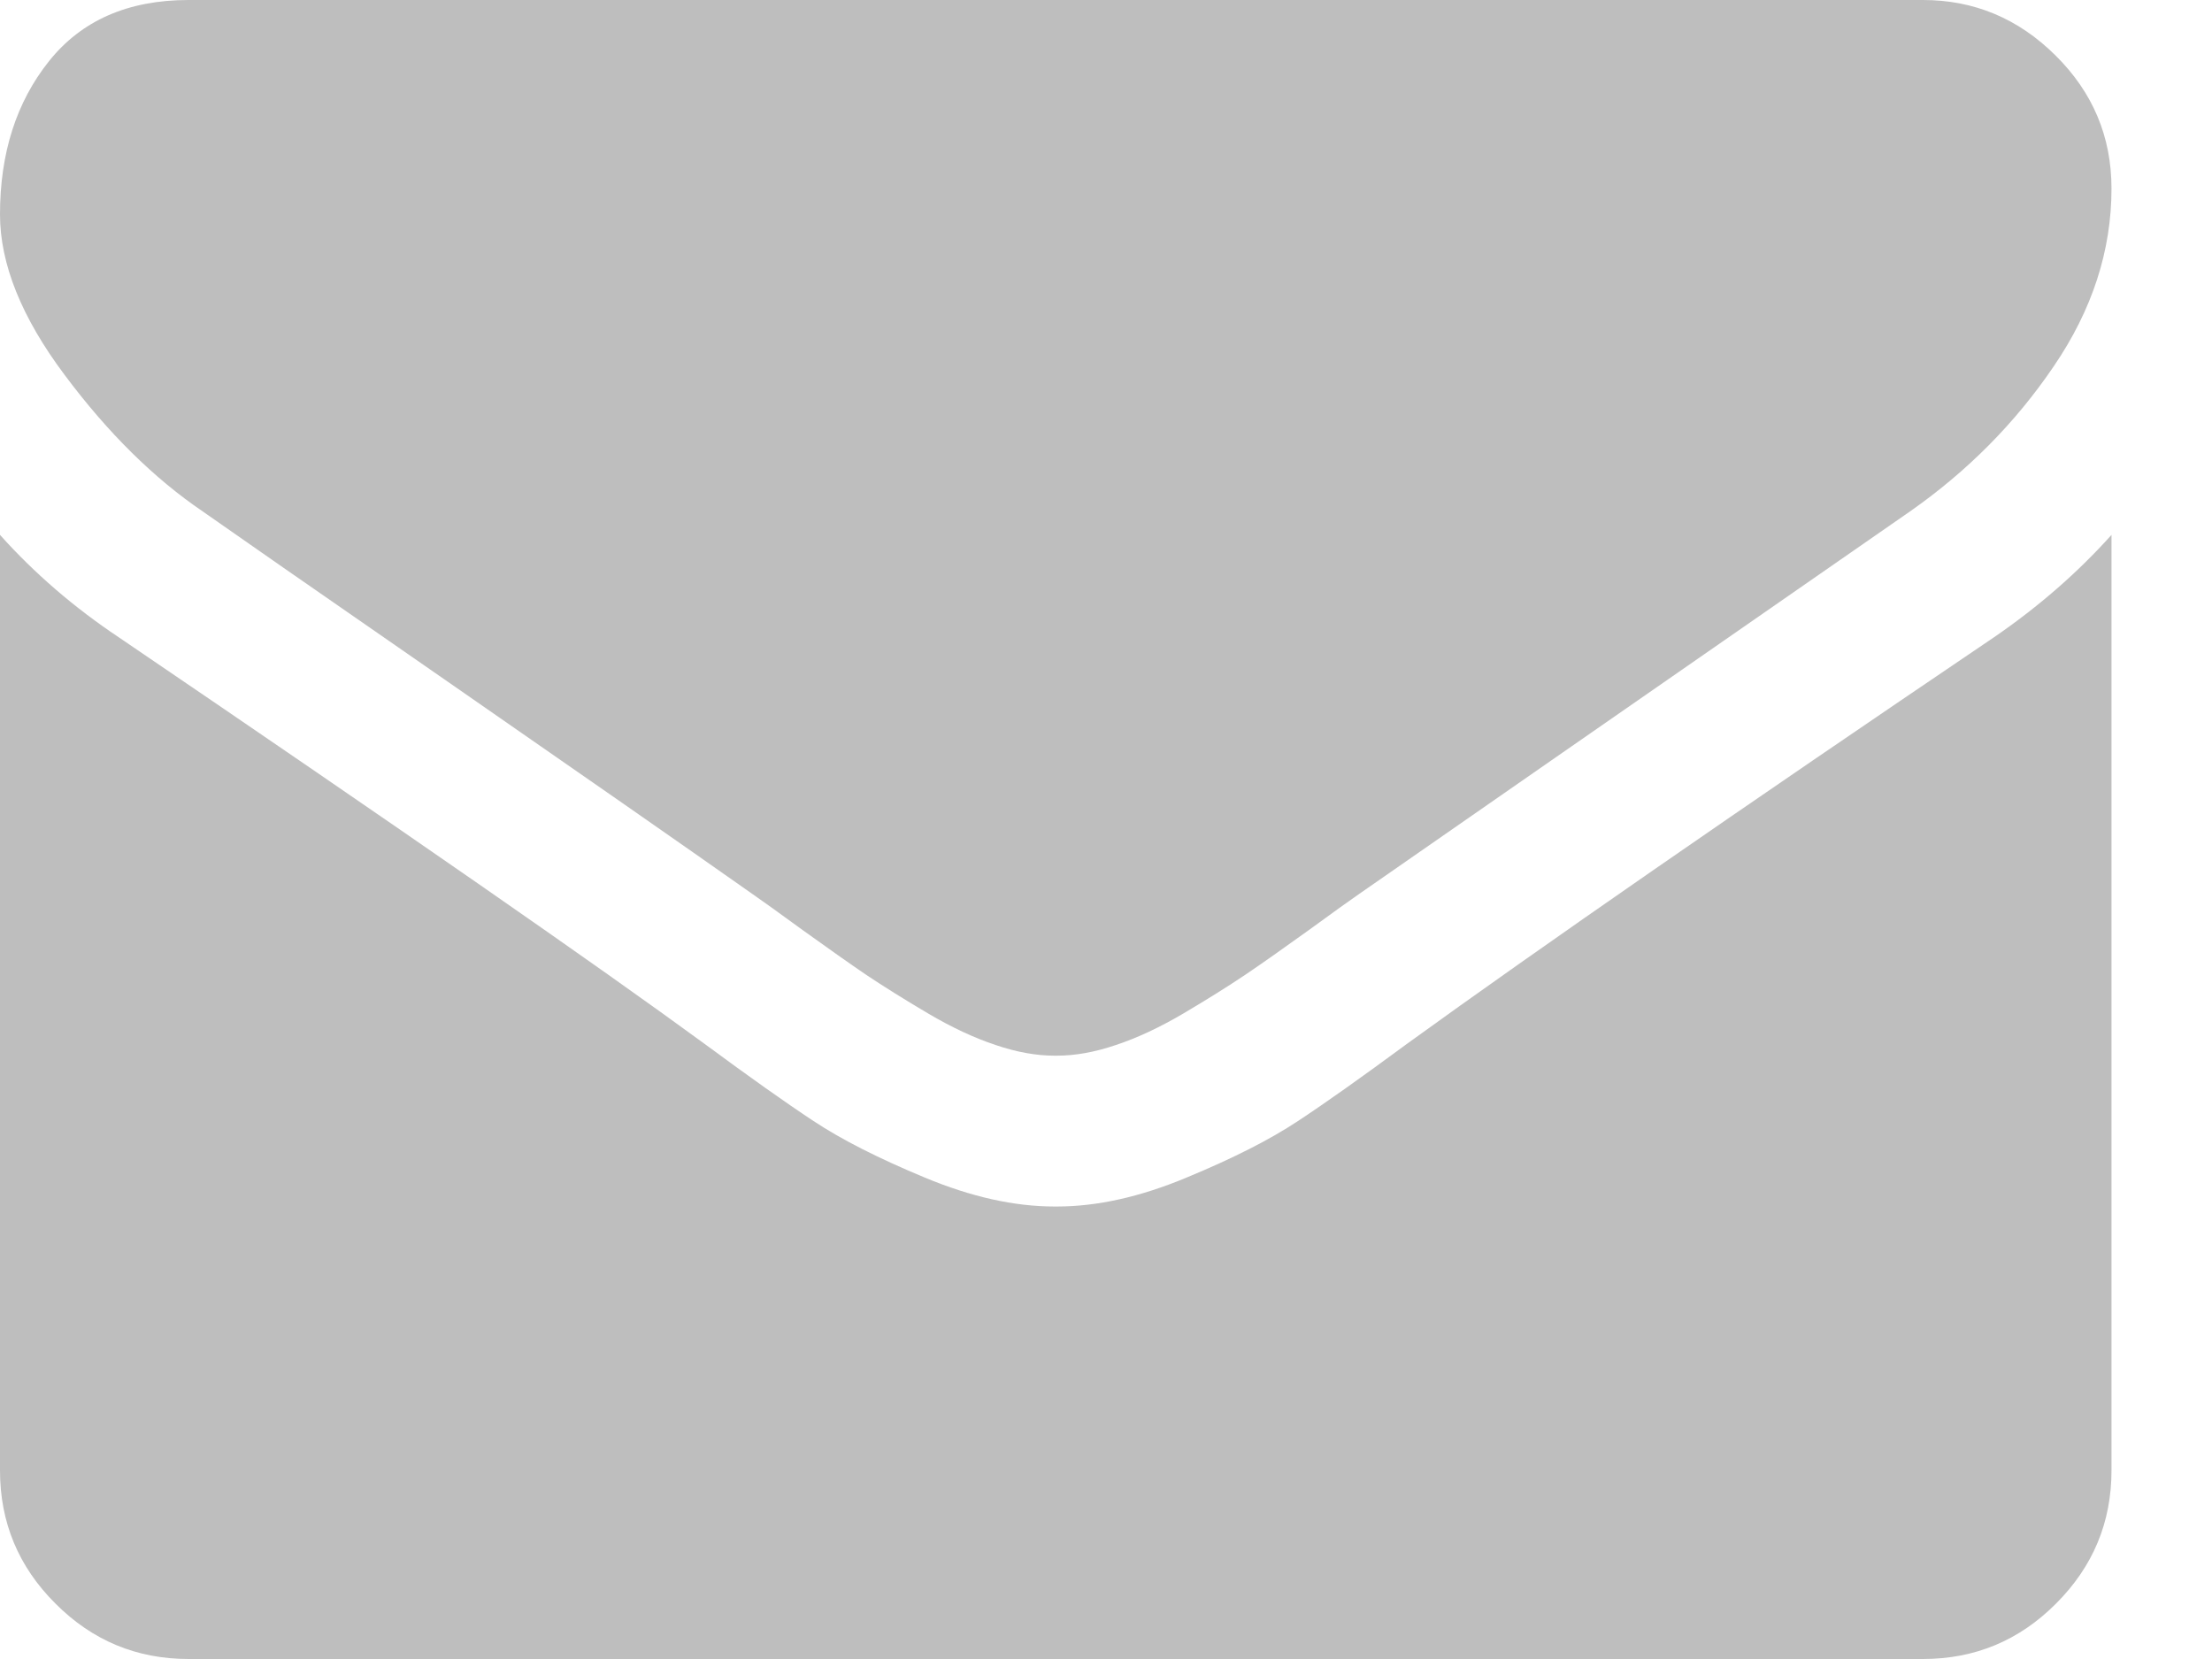 <svg width="16" height="12" viewBox="0 0 16 12" fill="none" xmlns="http://www.w3.org/2000/svg">
<path d="M1.466 3.699C1.659 3.835 2.241 4.24 3.213 4.913C4.185 5.587 4.929 6.105 5.446 6.469C5.503 6.508 5.624 6.595 5.808 6.729C5.993 6.862 6.146 6.97 6.268 7.053C6.391 7.135 6.538 7.227 6.712 7.33C6.885 7.432 7.048 7.508 7.202 7.559C7.355 7.611 7.497 7.636 7.628 7.636H7.636H7.645C7.776 7.636 7.918 7.611 8.071 7.559C8.225 7.508 8.388 7.432 8.561 7.33C8.735 7.227 8.882 7.135 9.004 7.053C9.127 6.97 9.28 6.862 9.465 6.729C9.649 6.595 9.77 6.508 9.827 6.469C10.35 6.105 11.679 5.182 13.816 3.699C14.23 3.409 14.577 3.06 14.855 2.65C15.134 2.241 15.273 1.812 15.273 1.364C15.273 0.989 15.138 0.668 14.868 0.401C14.598 0.133 14.278 0 13.909 0H1.364C0.926 0 0.589 0.148 0.354 0.443C0.118 0.739 0 1.108 0 1.551C0 1.909 0.156 2.297 0.469 2.714C0.781 3.132 1.114 3.46 1.466 3.699Z" fill="#BEBEBE"/>
<path d="M14.421 4.611C12.557 5.872 11.142 6.852 10.176 7.551C9.852 7.79 9.59 7.976 9.388 8.109C9.186 8.243 8.918 8.379 8.582 8.518C8.247 8.658 7.935 8.727 7.645 8.727H7.636H7.628C7.338 8.727 7.026 8.658 6.69 8.518C6.355 8.379 6.087 8.243 5.885 8.109C5.683 7.976 5.421 7.79 5.097 7.551C4.33 6.989 2.918 6.009 0.861 4.611C0.537 4.395 0.25 4.148 0 3.869V10.636C0 11.011 0.133 11.332 0.401 11.599C0.668 11.867 0.989 12 1.364 12H13.909C14.284 12 14.605 11.867 14.872 11.599C15.139 11.332 15.273 11.012 15.273 10.636V3.869C15.028 4.142 14.745 4.389 14.421 4.611Z" fill="#BEBEBE"/>
</svg>
